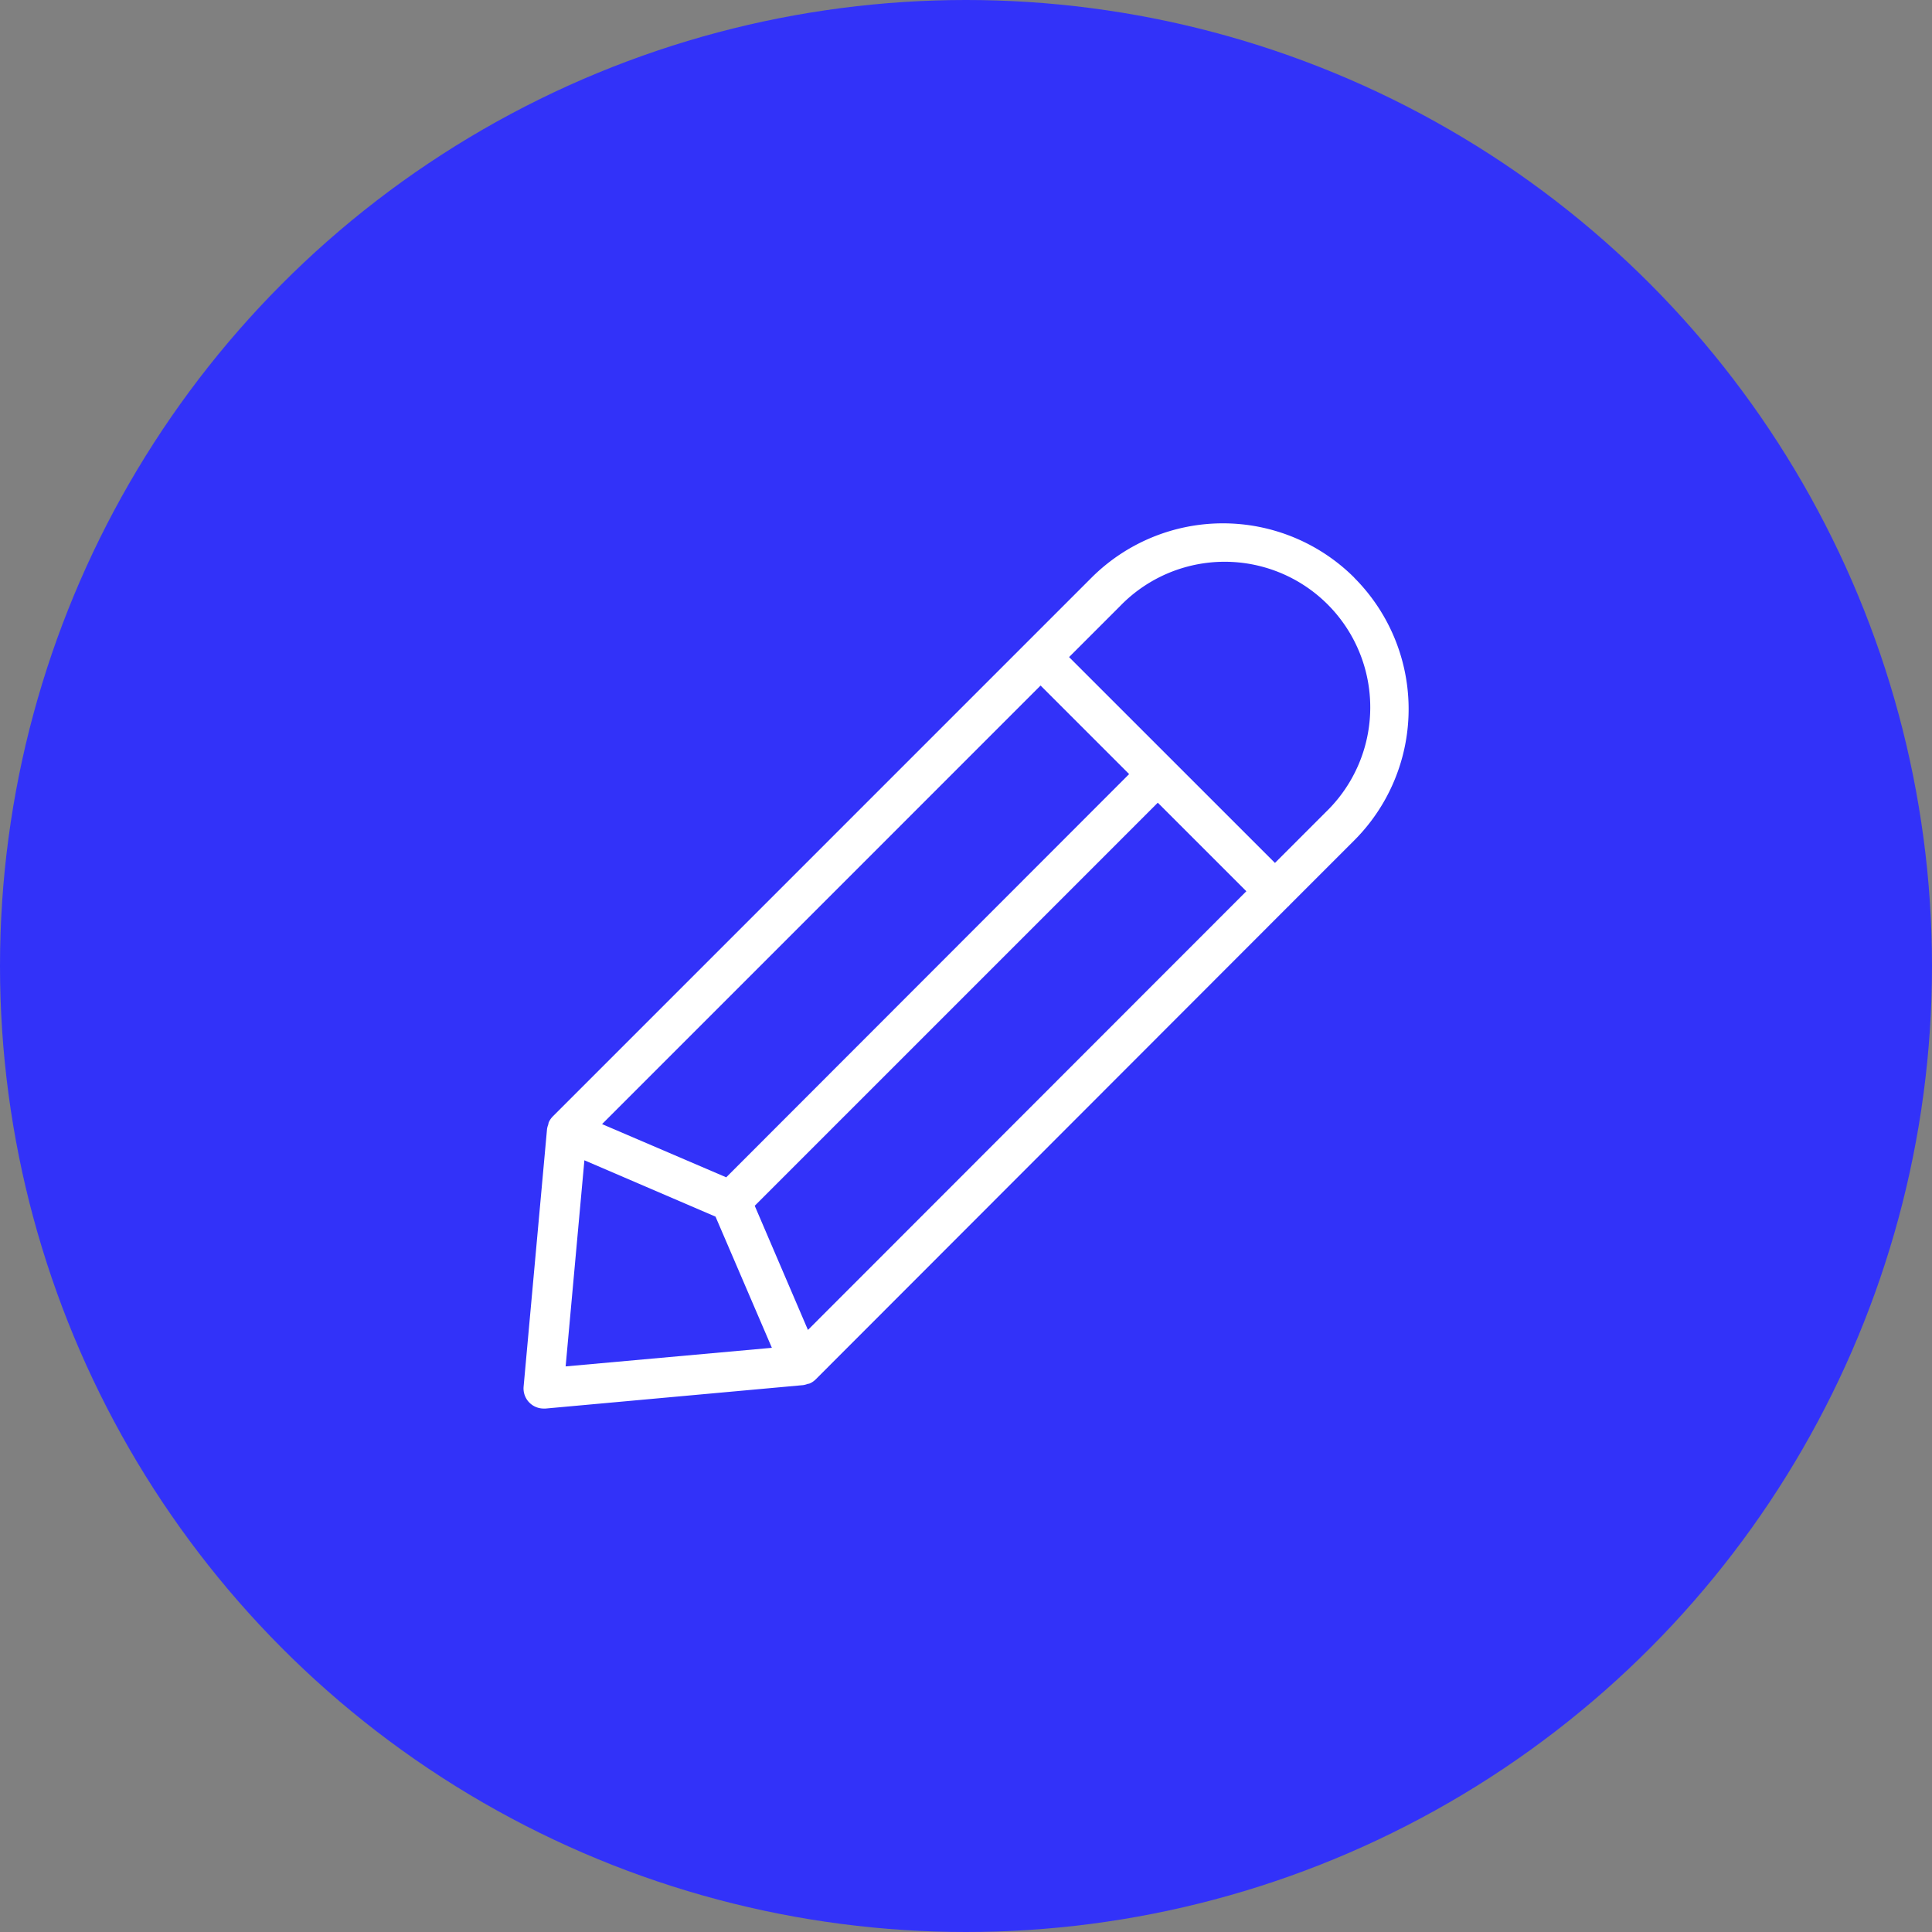 <svg xmlns="http://www.w3.org/2000/svg" xmlns:xlink="http://www.w3.org/1999/xlink" width="48" height="48" viewBox="0 0 48 48">
  <rect x="0" y="0" width="48" height="48" fill="#808080" stroke="none"/>
  <defs>
    <clipPath id="clip-Paraphrasing_Tool">
      <rect width="48" height="48"/>
    </clipPath>
  </defs>
  <g id="Paraphrasing_Tool" data-name="Paraphrasing Tool" clip-path="url(#clip-Paraphrasing_Tool)">
    <g id="Group_1004" data-name="Group 1004" transform="translate(-564.687 1)">
      <g id="Group_1007" data-name="Group 1007" transform="translate(0 -1)">
        <g id="Group_1006" data-name="Group 1006">
          <g id="Group_1005" data-name="Group 1005">
            <g id="text_content_tool" data-name="text content tool">
              <circle id="Ellipse_227" data-name="Ellipse 227" cx="24" cy="24" r="24" transform="translate(564.687)" fill="#3232f9"/>
            </g>
          </g>
        </g>
        <path id="Path_991" data-name="Path 991" d="M598.334,14.352a4.621,4.621,0,0,0-6.528,0L578.423,27.735h0l-.006.007a.492.492,0,0,0-.1.15l0,.006a.312.312,0,0,0-.009.042.511.511,0,0,0-.03.11l-.582,6.4a.5.5,0,0,0,.5.545.339.339,0,0,0,.045,0l6.4-.582a.545.545,0,0,0,.112-.03c.013-.005.027,0,.04-.009l.006,0a.492.492,0,0,0,.15-.1L596.7,22.512c.005,0,.011,0,.015-.01s.005-.01.009-.014l1.607-1.607a4.615,4.615,0,0,0,0-6.529Zm-7.794,2.68,2.2,2.2L582.73,29.25l-3.085-1.322Zm-11.8,16.916.466-5.121,3.258,1.4,1.4,3.259Zm6.02-.906-1.322-3.085,10.014-10.014,2.2,2.2Zm12.868-12.868-1.265,1.265-5.115-5.114,1.266-1.266a3.617,3.617,0,1,1,5.114,5.115Z" fill="#fff"/>
      </g>
    </g>
  </g>
</svg>
